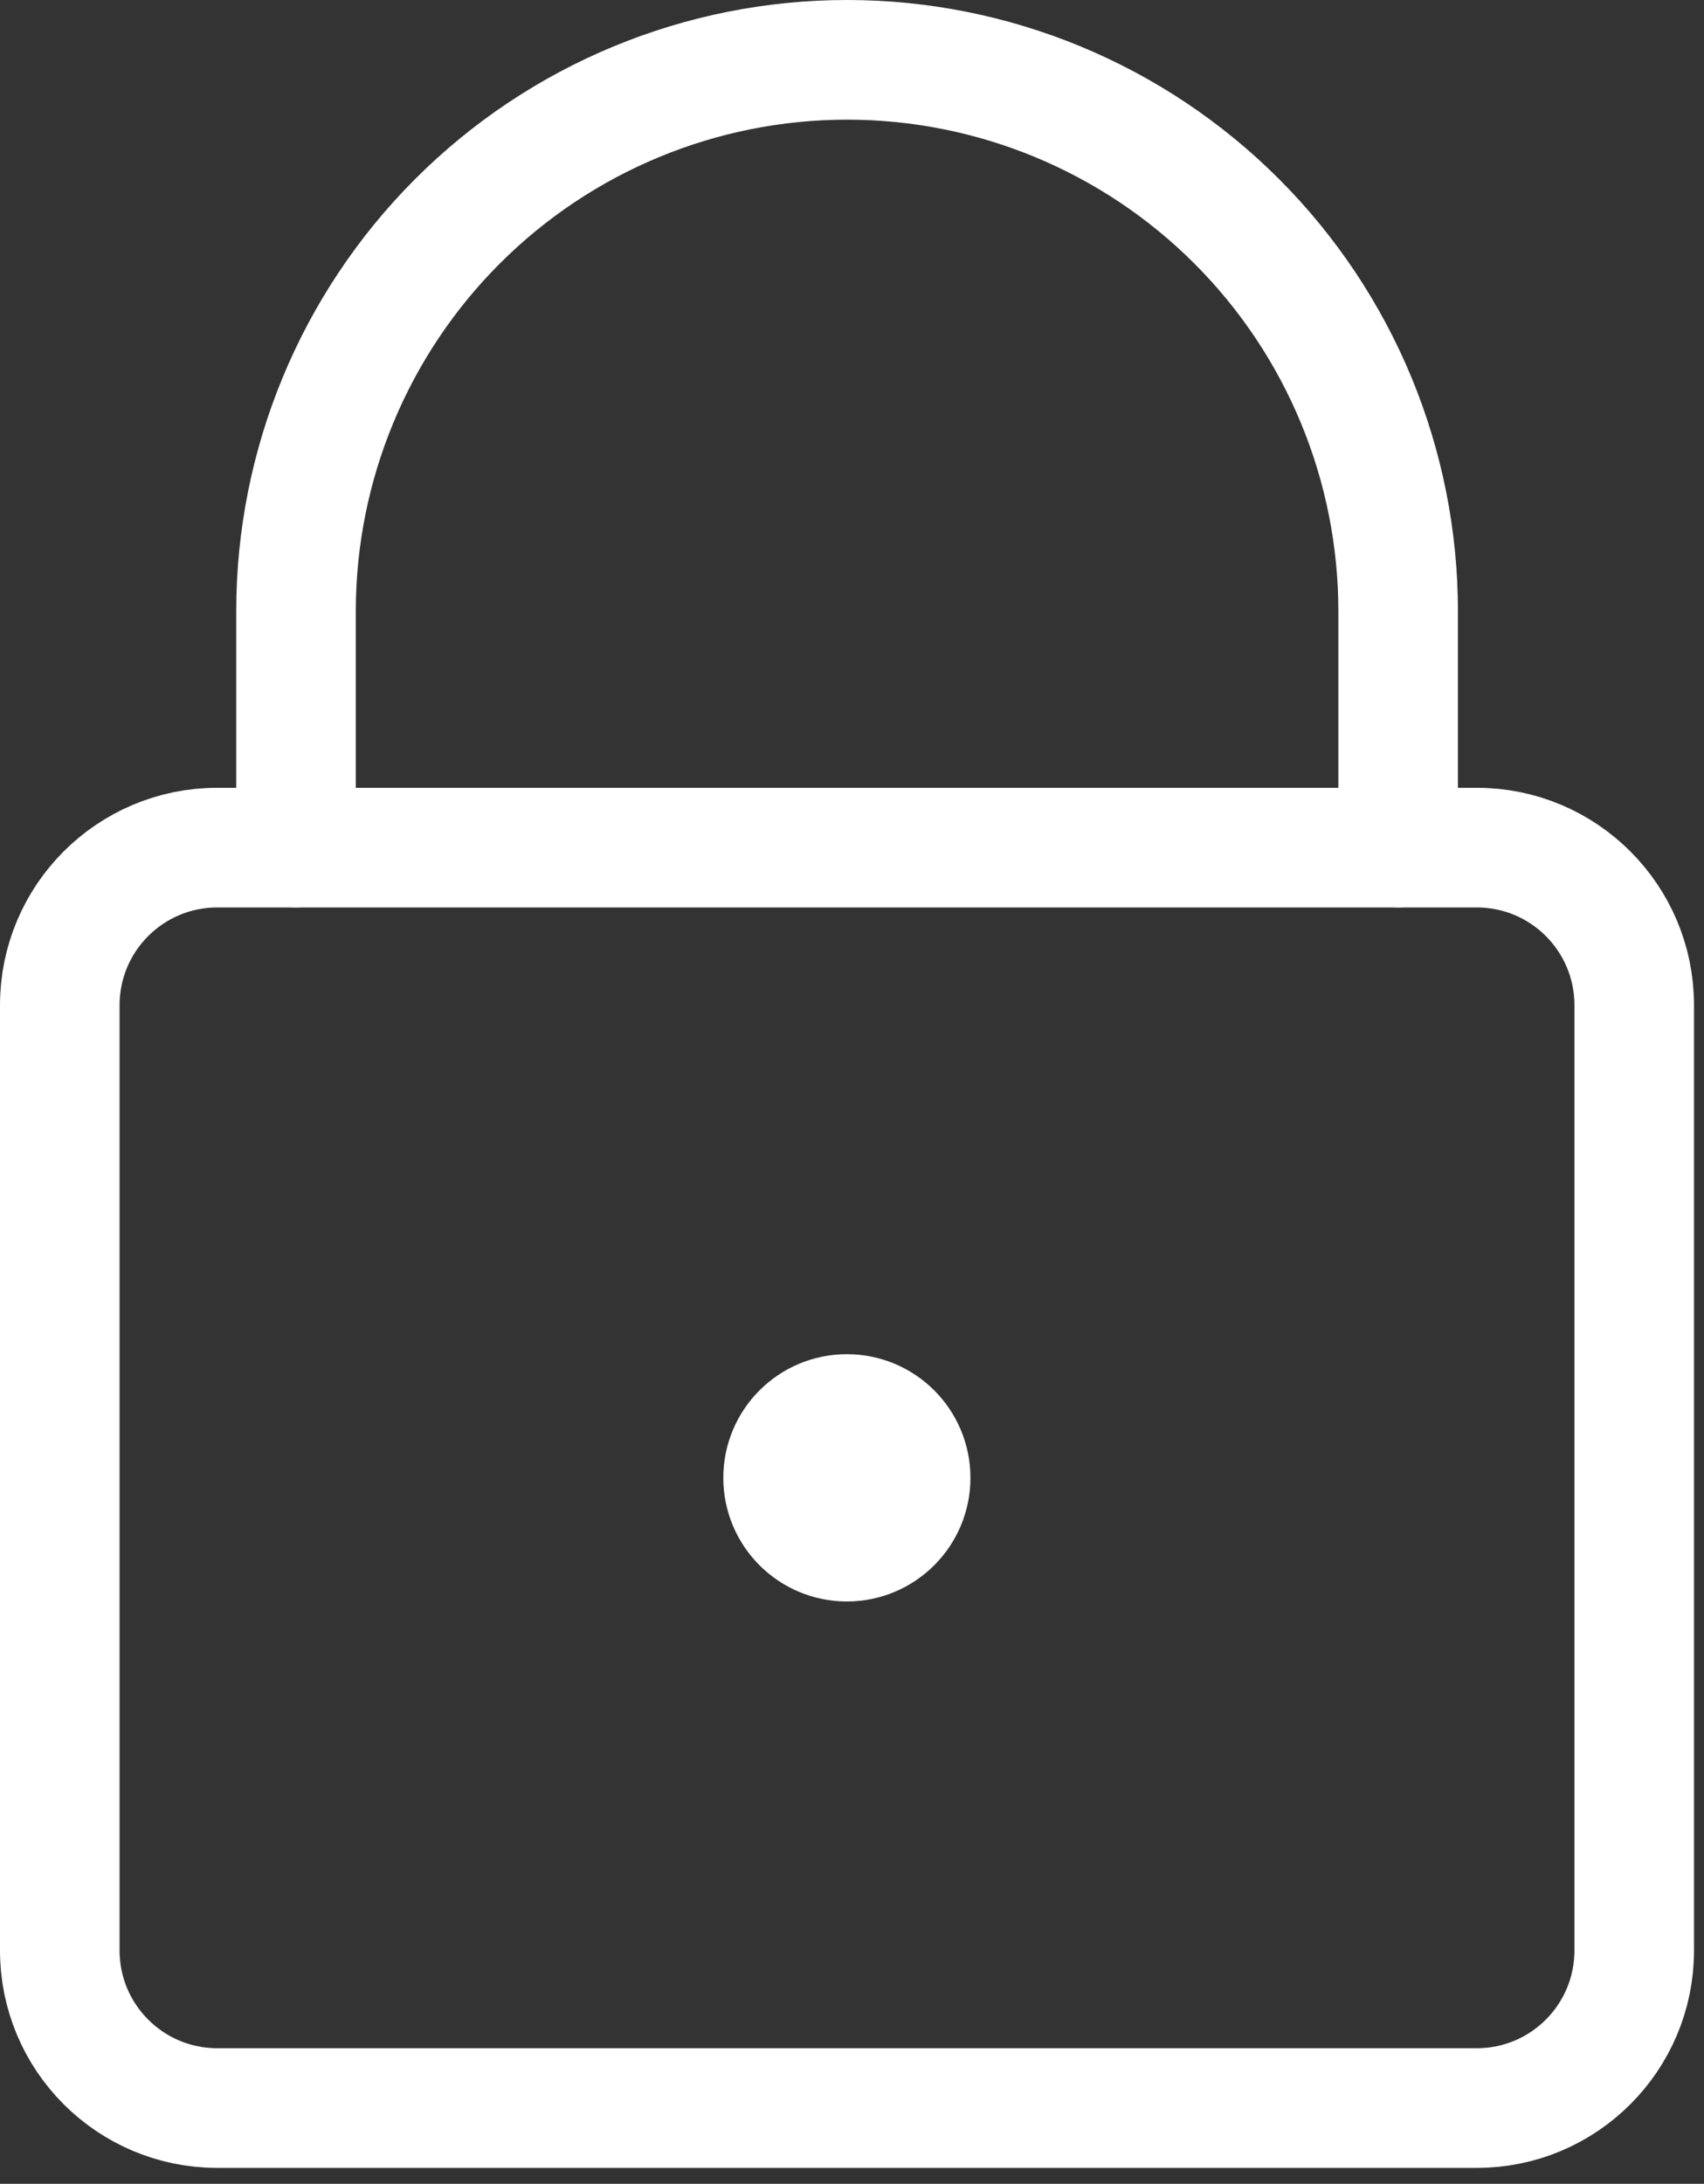 <svg width="57" height="73" viewBox="0 0 57 73" fill="none" xmlns="http://www.w3.org/2000/svg">
<rect x="0" y="0" width="57" height="73" fill="#333333" stroke="none"/>
<path d="M49.4 28.334H7.267C4.358 28.334 2 30.692 2 33.6V65.2C2 68.109 4.358 70.467 7.267 70.467H49.4C52.309 70.467 54.666 68.109 54.666 65.2V33.6C54.666 30.692 52.309 28.334 49.4 28.334Z" stroke="white" stroke-width="4" stroke-linecap="round" stroke-linejoin="round"/>
<path d="M46.769 28.333V20.433C46.769 15.544 44.827 10.856 41.37 7.399C37.913 3.942 33.224 2 28.336 2C23.447 2 18.758 3.942 15.301 7.399C11.844 10.856 9.902 15.544 9.902 20.433V28.333" stroke="white" stroke-width="4" stroke-linecap="round" stroke-linejoin="round"/>
<path d="M28.329 52.033C29.783 52.033 30.962 50.854 30.962 49.4C30.962 47.946 29.783 46.767 28.329 46.767C26.874 46.767 25.695 47.946 25.695 49.4C25.695 50.854 26.874 52.033 28.329 52.033Z" fill="white" stroke="white" stroke-width="3" stroke-linecap="round" stroke-linejoin="round"/>
</svg>
